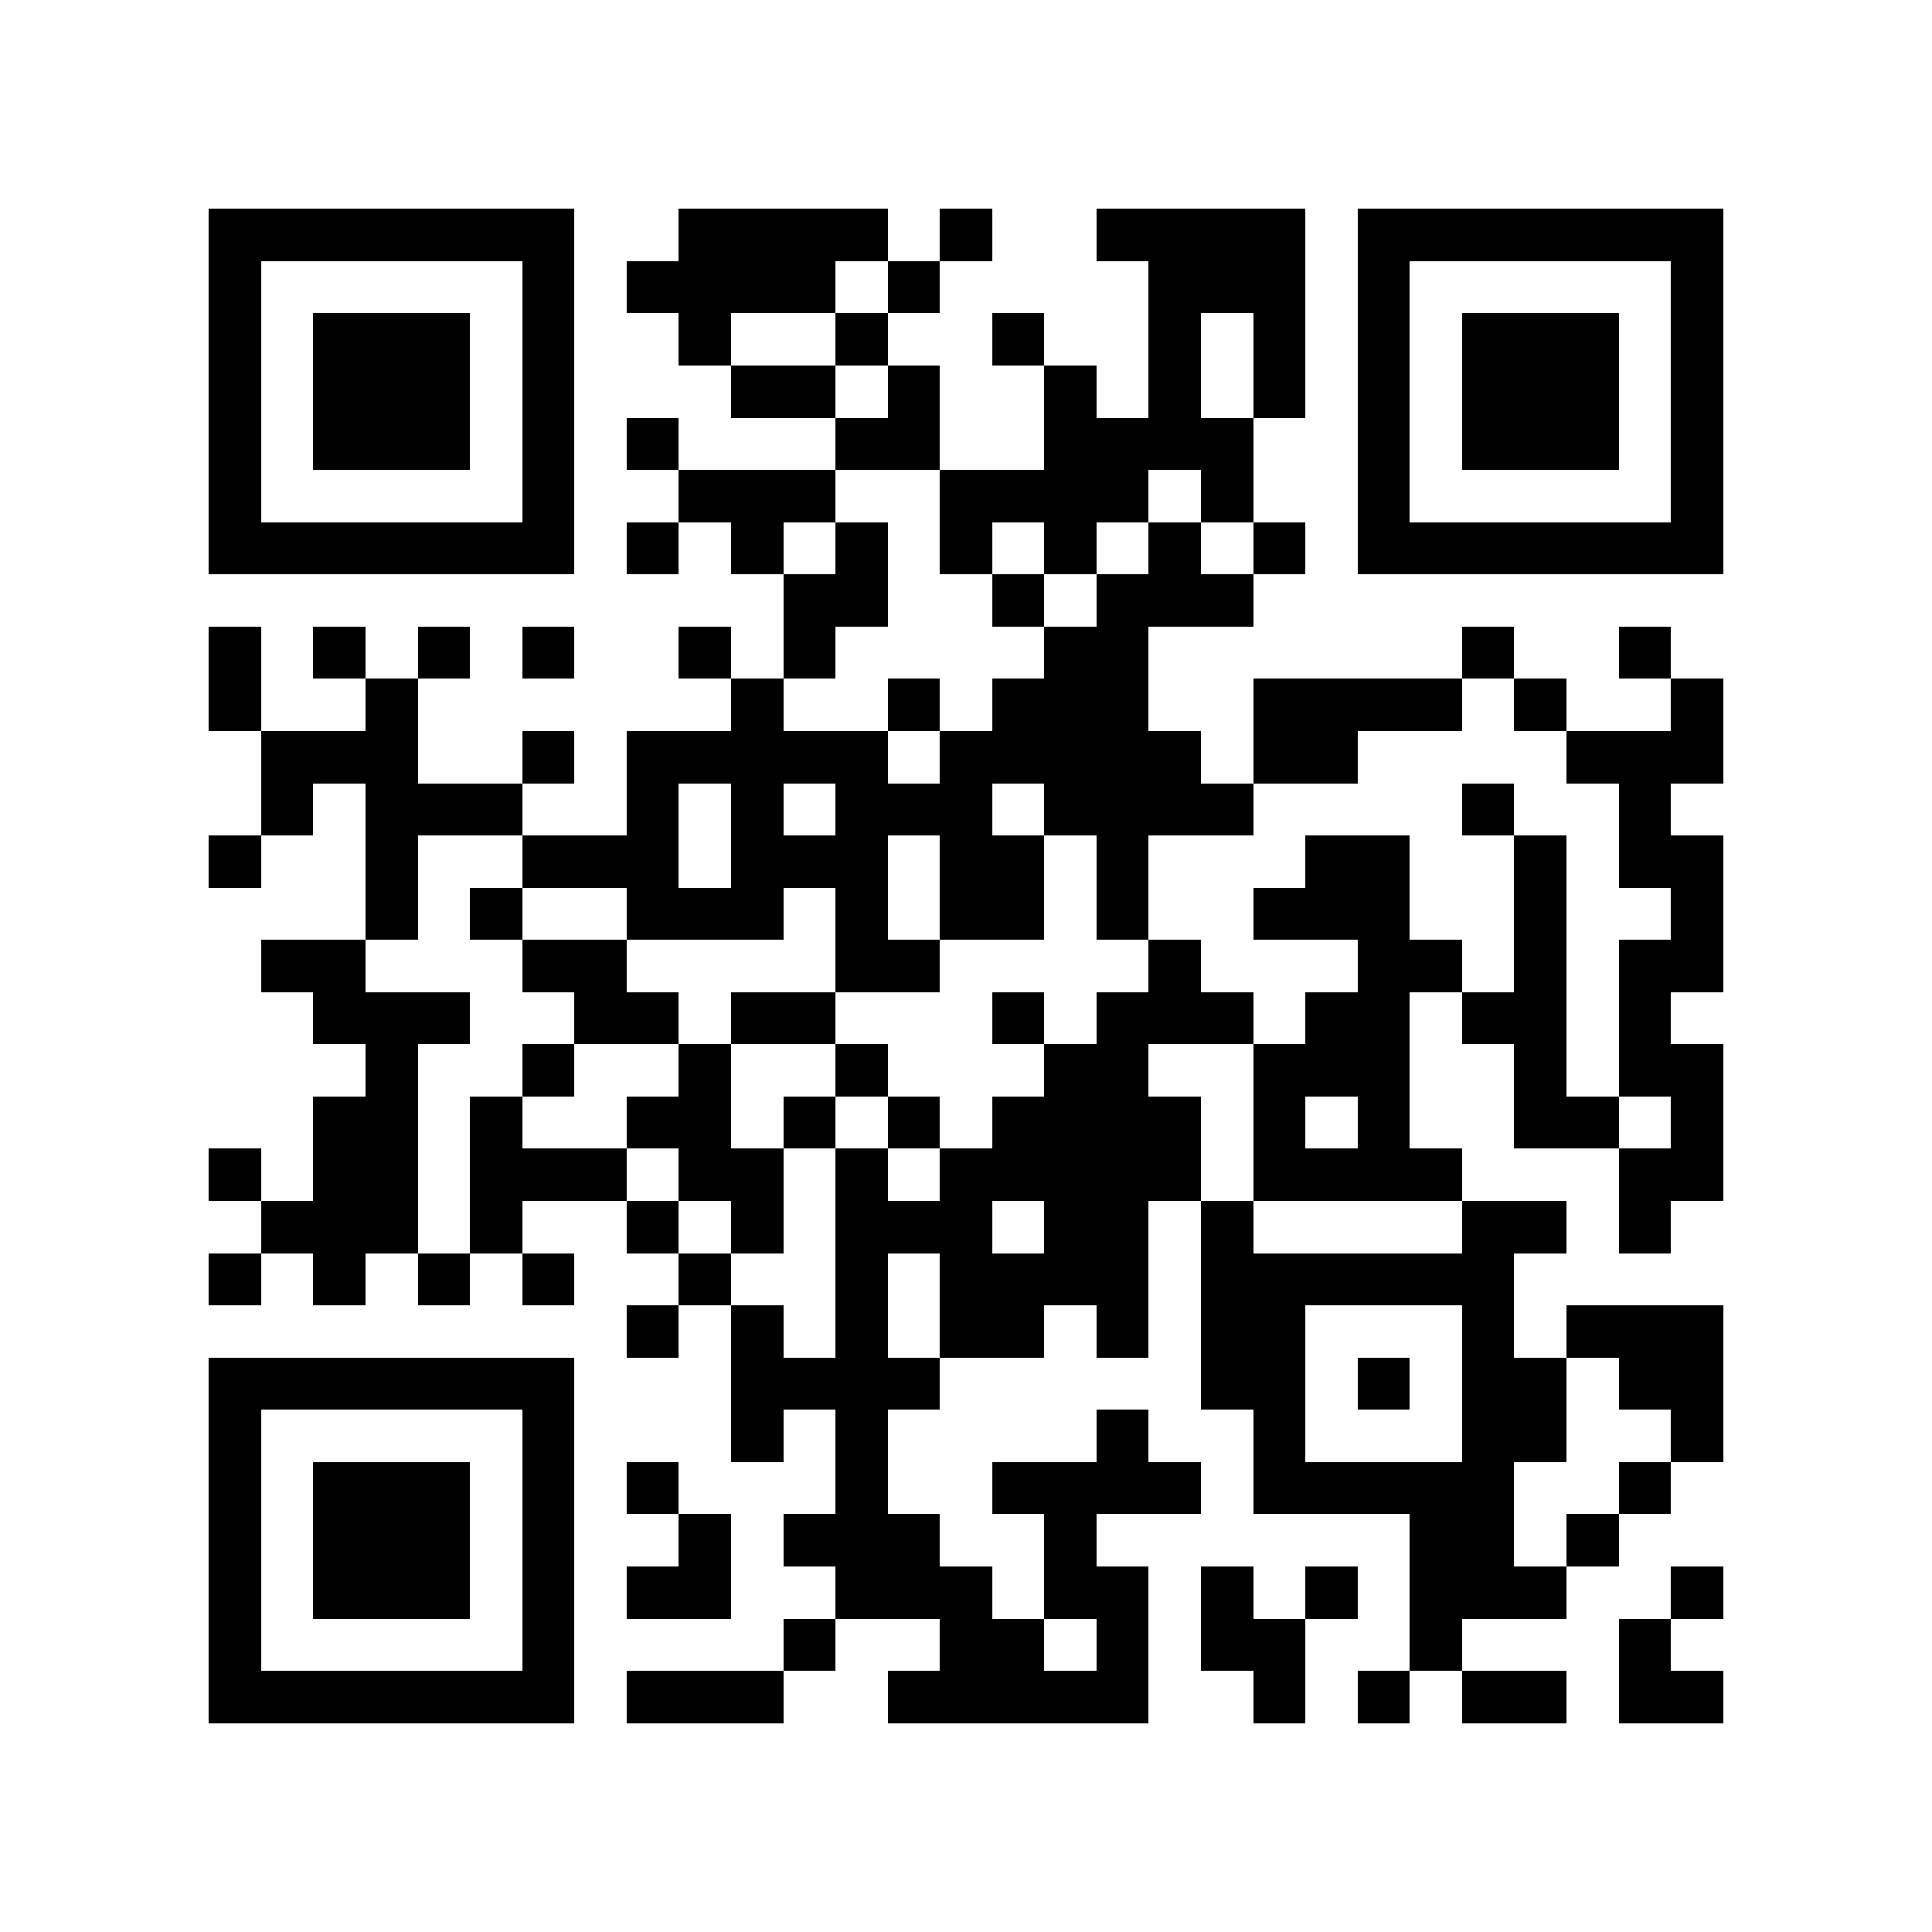 <svg xmlns="http://www.w3.org/2000/svg" width="500" height="500" viewBox="0 0 37 37" shape-rendering="crispEdges"><path stroke="#000000" d="M4 4.5h7m2 0h4m1 0h1m2 0h4m1 0h7M4 5.5h1m5 0h1m1 0h4m1 0h1m4 0h3m1 0h1m5 0h1M4 6.5h1m1 0h3m1 0h1m2 0h1m2 0h1m2 0h1m2 0h1m1 0h1m1 0h1m1 0h3m1 0h1M4 7.5h1m1 0h3m1 0h1m3 0h2m1 0h1m2 0h1m1 0h1m1 0h1m1 0h1m1 0h3m1 0h1M4 8.5h1m1 0h3m1 0h1m1 0h1m3 0h2m2 0h4m2 0h1m1 0h3m1 0h1M4 9.5h1m5 0h1m2 0h3m2 0h4m1 0h1m2 0h1m5 0h1M4 10.5h7m1 0h1m1 0h1m1 0h1m1 0h1m1 0h1m1 0h1m1 0h1m1 0h7M15 11.5h2m2 0h1m1 0h3M4 12.5h1m1 0h1m1 0h1m1 0h1m2 0h1m1 0h1m4 0h2m6 0h1m2 0h1M4 13.5h1m2 0h1m6 0h1m2 0h1m1 0h3m2 0h4m1 0h1m2 0h1M5 14.5h3m2 0h1m1 0h5m1 0h5m1 0h2m4 0h3M5 15.5h1m1 0h3m2 0h1m1 0h1m1 0h3m1 0h4m4 0h1m2 0h1M4 16.5h1m2 0h1m2 0h3m1 0h3m1 0h2m1 0h1m3 0h2m2 0h1m1 0h2M7 17.5h1m1 0h1m2 0h3m1 0h1m1 0h2m1 0h1m2 0h3m2 0h1m2 0h1M5 18.5h2m3 0h2m4 0h2m4 0h1m3 0h2m1 0h1m1 0h2M6 19.5h3m2 0h2m1 0h2m3 0h1m1 0h3m1 0h2m1 0h2m1 0h1M7 20.5h1m2 0h1m2 0h1m2 0h1m3 0h2m2 0h3m2 0h1m1 0h2M6 21.5h2m1 0h1m2 0h2m1 0h1m1 0h1m1 0h4m1 0h1m1 0h1m2 0h2m1 0h1M4 22.5h1m1 0h2m1 0h3m1 0h2m1 0h1m1 0h5m1 0h4m3 0h2M5 23.5h3m1 0h1m2 0h1m1 0h1m1 0h3m1 0h2m1 0h1m4 0h2m1 0h1M4 24.5h1m1 0h1m1 0h1m1 0h1m2 0h1m2 0h1m1 0h4m1 0h6M12 25.5h1m1 0h1m1 0h1m1 0h2m1 0h1m1 0h2m3 0h1m1 0h3M4 26.5h7m3 0h4m5 0h2m1 0h1m1 0h2m1 0h2M4 27.5h1m5 0h1m3 0h1m1 0h1m4 0h1m2 0h1m3 0h2m2 0h1M4 28.5h1m1 0h3m1 0h1m1 0h1m3 0h1m2 0h4m1 0h5m2 0h1M4 29.5h1m1 0h3m1 0h1m2 0h1m1 0h3m2 0h1m6 0h2m1 0h1M4 30.5h1m1 0h3m1 0h1m1 0h2m2 0h3m1 0h2m1 0h1m1 0h1m1 0h3m2 0h1M4 31.5h1m5 0h1m4 0h1m2 0h2m1 0h1m1 0h2m2 0h1m3 0h1M4 32.5h7m1 0h3m2 0h5m2 0h1m1 0h1m1 0h2m1 0h2"></path></svg>
